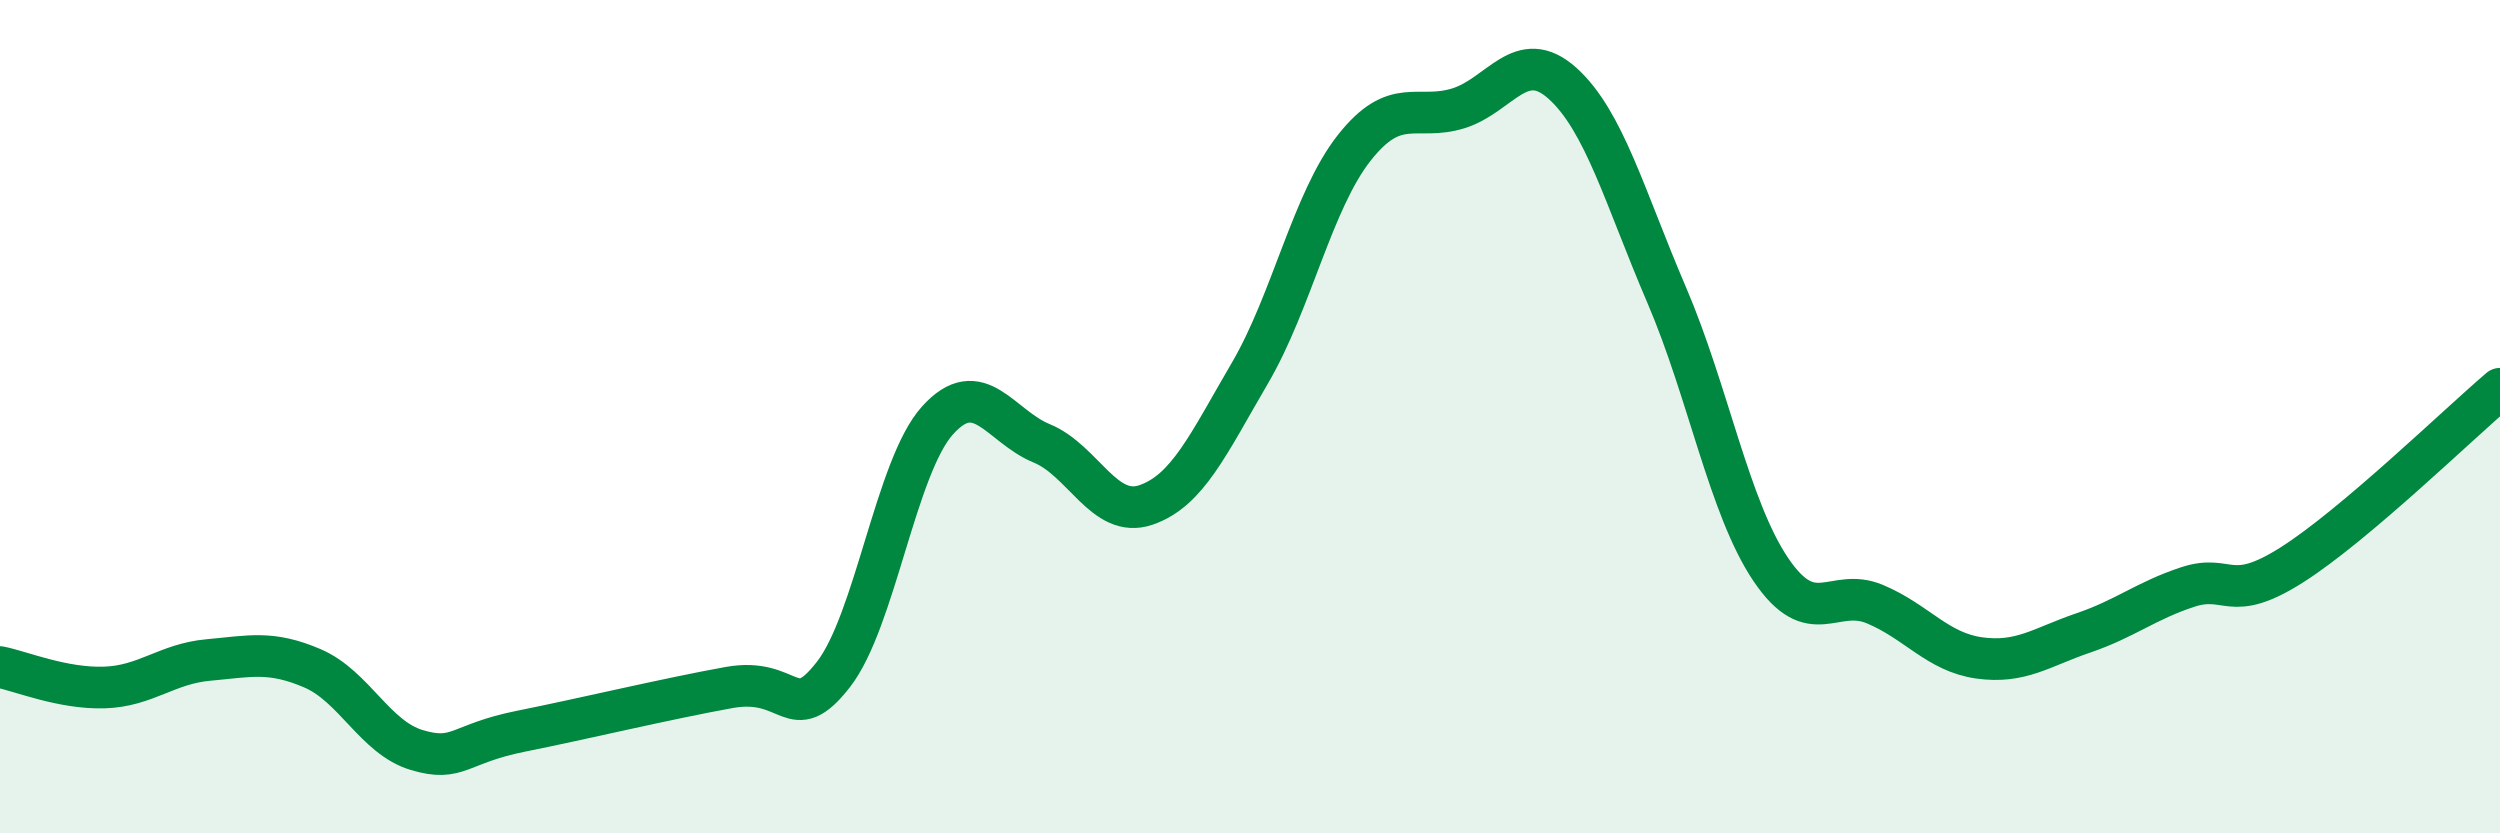 
    <svg width="60" height="20" viewBox="0 0 60 20" xmlns="http://www.w3.org/2000/svg">
      <path
        d="M 0,16.01 C 0.5,16.11 1.5,16.53 2.5,16.5 C 3.5,16.47 4,15.93 5,15.84 C 6,15.75 6.5,15.61 7.5,16.04 C 8.5,16.47 9,17.7 10,18 C 11,18.3 11,17.85 12.5,17.55 C 14,17.25 16,16.77 17.5,16.5 C 19,16.23 19,17.47 20,16.19 C 21,14.91 21.5,11.2 22.5,10.09 C 23.5,8.98 24,10.23 25,10.64 C 26,11.05 26.5,12.46 27.5,12.12 C 28.5,11.78 29,10.66 30,8.95 C 31,7.24 31.5,4.82 32.5,3.55 C 33.5,2.28 34,2.91 35,2.6 C 36,2.29 36.5,1.1 37.5,2 C 38.5,2.9 39,4.75 40,7.08 C 41,9.41 41.5,12.19 42.5,13.67 C 43.5,15.15 44,14.08 45,14.5 C 46,14.92 46.5,15.65 47.5,15.79 C 48.5,15.93 49,15.53 50,15.19 C 51,14.85 51.5,14.42 52.5,14.09 C 53.5,13.76 53.5,14.51 55,13.56 C 56.5,12.61 59,10.18 60,9.33L60 20L0 20Z"
        fill="#008740"
        opacity="0.1"
        stroke-linecap="round"
        stroke-linejoin="round"
      />
      <path
        d="M 0,16.01 C 0.5,16.11 1.5,16.53 2.5,16.5 C 3.5,16.47 4,15.93 5,15.84 C 6,15.75 6.5,15.61 7.5,16.04 C 8.5,16.47 9,17.7 10,18 C 11,18.3 11,17.85 12.5,17.55 C 14,17.25 16,16.77 17.5,16.5 C 19,16.23 19,17.47 20,16.19 C 21,14.91 21.5,11.2 22.5,10.09 C 23.5,8.98 24,10.23 25,10.64 C 26,11.05 26.5,12.46 27.5,12.12 C 28.5,11.78 29,10.66 30,8.95 C 31,7.24 31.5,4.82 32.5,3.55 C 33.5,2.28 34,2.91 35,2.6 C 36,2.29 36.5,1.1 37.5,2 C 38.5,2.9 39,4.75 40,7.08 C 41,9.41 41.5,12.19 42.5,13.67 C 43.5,15.15 44,14.08 45,14.5 C 46,14.92 46.5,15.65 47.5,15.79 C 48.5,15.93 49,15.53 50,15.19 C 51,14.85 51.5,14.42 52.5,14.09 C 53.5,13.76 53.5,14.51 55,13.56 C 56.5,12.61 59,10.18 60,9.33"
        stroke="#008740"
        stroke-width="1"
        fill="none"
        stroke-linecap="round"
        stroke-linejoin="round"
      />
    </svg>
  